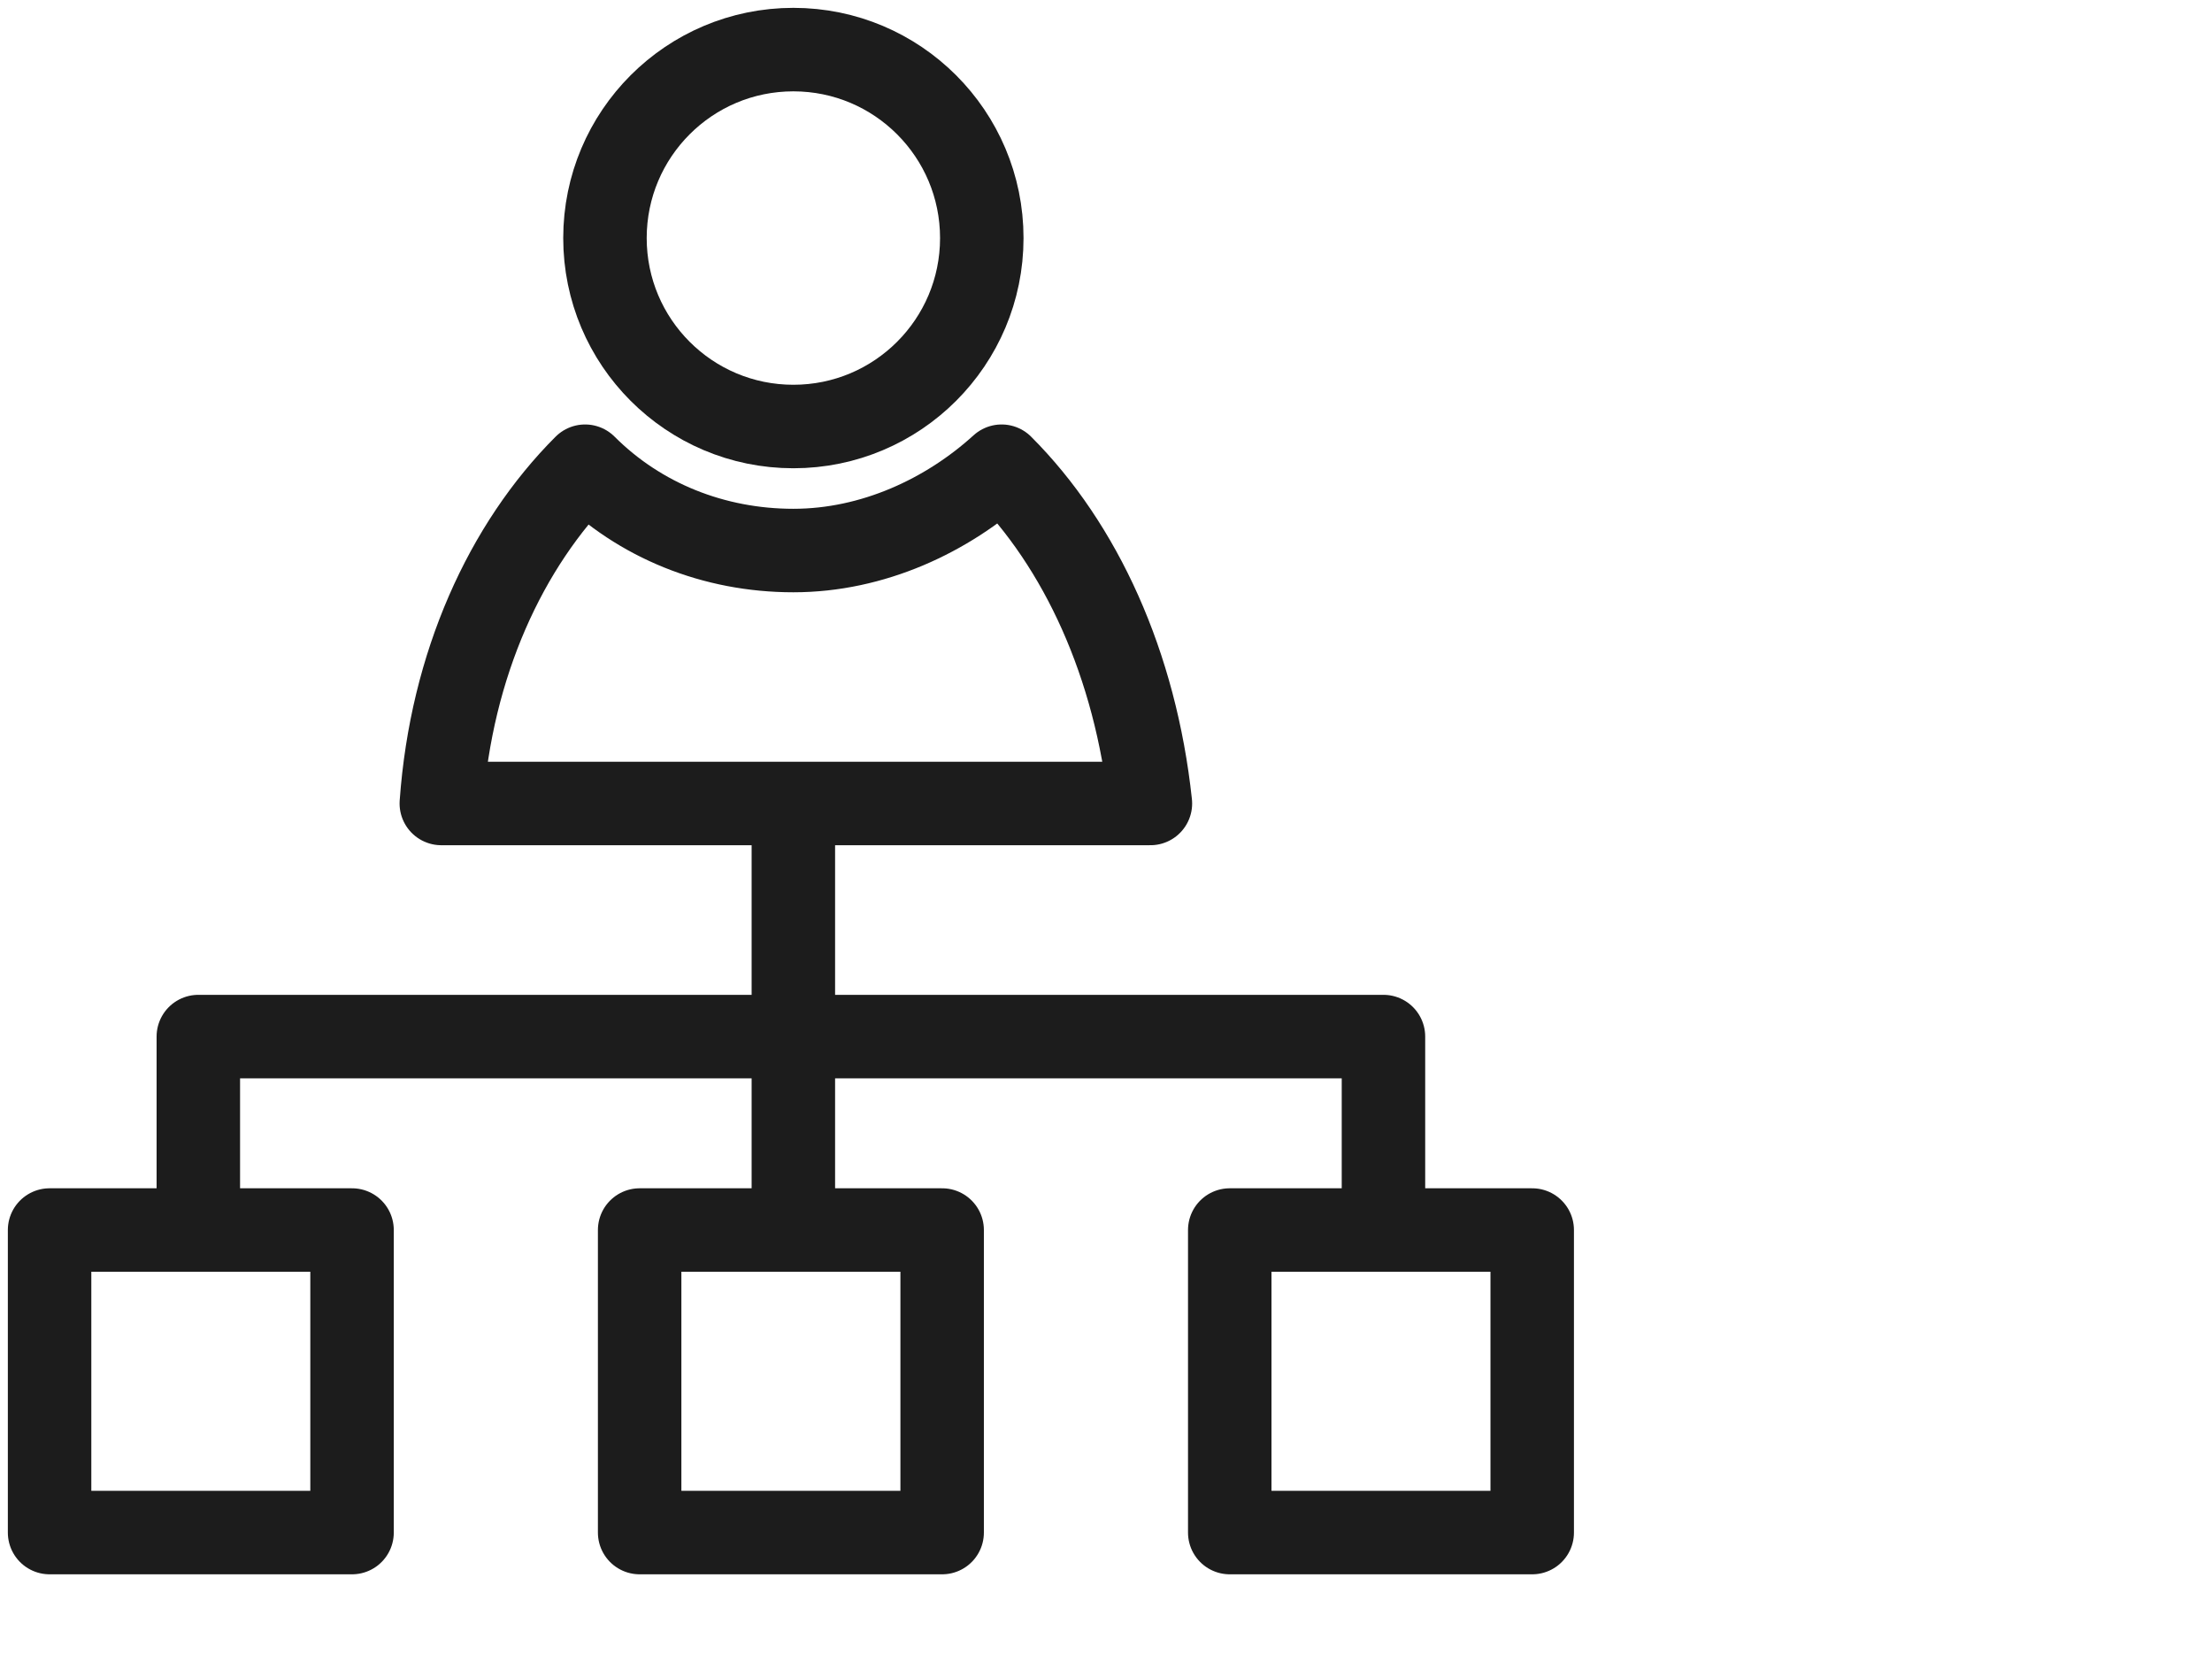 <svg width="53" height="40" viewBox="0 0 53 40" fill="none" xmlns="http://www.w3.org/2000/svg">
<g clip-path="url(#clip0_115_165)">
<path d="M19.009 10.217C21.503 10.217 23.524 8.196 23.524 5.703C23.524 3.209 21.503 1.188 19.009 1.188C16.516 1.188 14.495 3.209 14.495 5.703C14.495 8.196 16.516 10.217 19.009 10.217Z" stroke="#1C1C1C" stroke-width="2" stroke-miterlimit="10" stroke-linejoin="round"/>
<path d="M23.999 11.168C22.692 12.356 20.91 13.188 19.009 13.188C17.108 13.188 15.326 12.475 14.019 11.168C12.118 13.069 10.812 15.92 10.574 19.247H27.564C27.207 15.92 25.9 13.069 23.999 11.168Z" stroke="#1C1C1C" stroke-width="2" stroke-miterlimit="10" stroke-linejoin="round"/>
<path d="M8.435 29.465H1.188V36.712H8.435V29.465Z" stroke="#1C1C1C" stroke-width="2" stroke-miterlimit="10" stroke-linejoin="round"/>
<path d="M22.574 29.465H15.326V36.712H22.574V29.465Z" stroke="#1C1C1C" stroke-width="2" stroke-miterlimit="10" stroke-linejoin="round"/>
<path d="M36.712 29.465H29.465V36.712H36.712V29.465Z" stroke="#1C1C1C" stroke-width="2" stroke-miterlimit="10" stroke-linejoin="round"/>
<path d="M4.752 29.465V24.831H33.148V29.465" stroke="#1C1C1C" stroke-width="2" stroke-miterlimit="10" stroke-linejoin="round"/>
<path d="M19.009 19.247V29.465" stroke="#1C1C1C" stroke-width="2" stroke-miterlimit="10" stroke-linejoin="round"/>
</g>
<defs>
<clipPath id="clip0_115_165">
<rect width="37.9" height="37.781" fill="white"/>
</clipPath>
</defs>
</svg>
